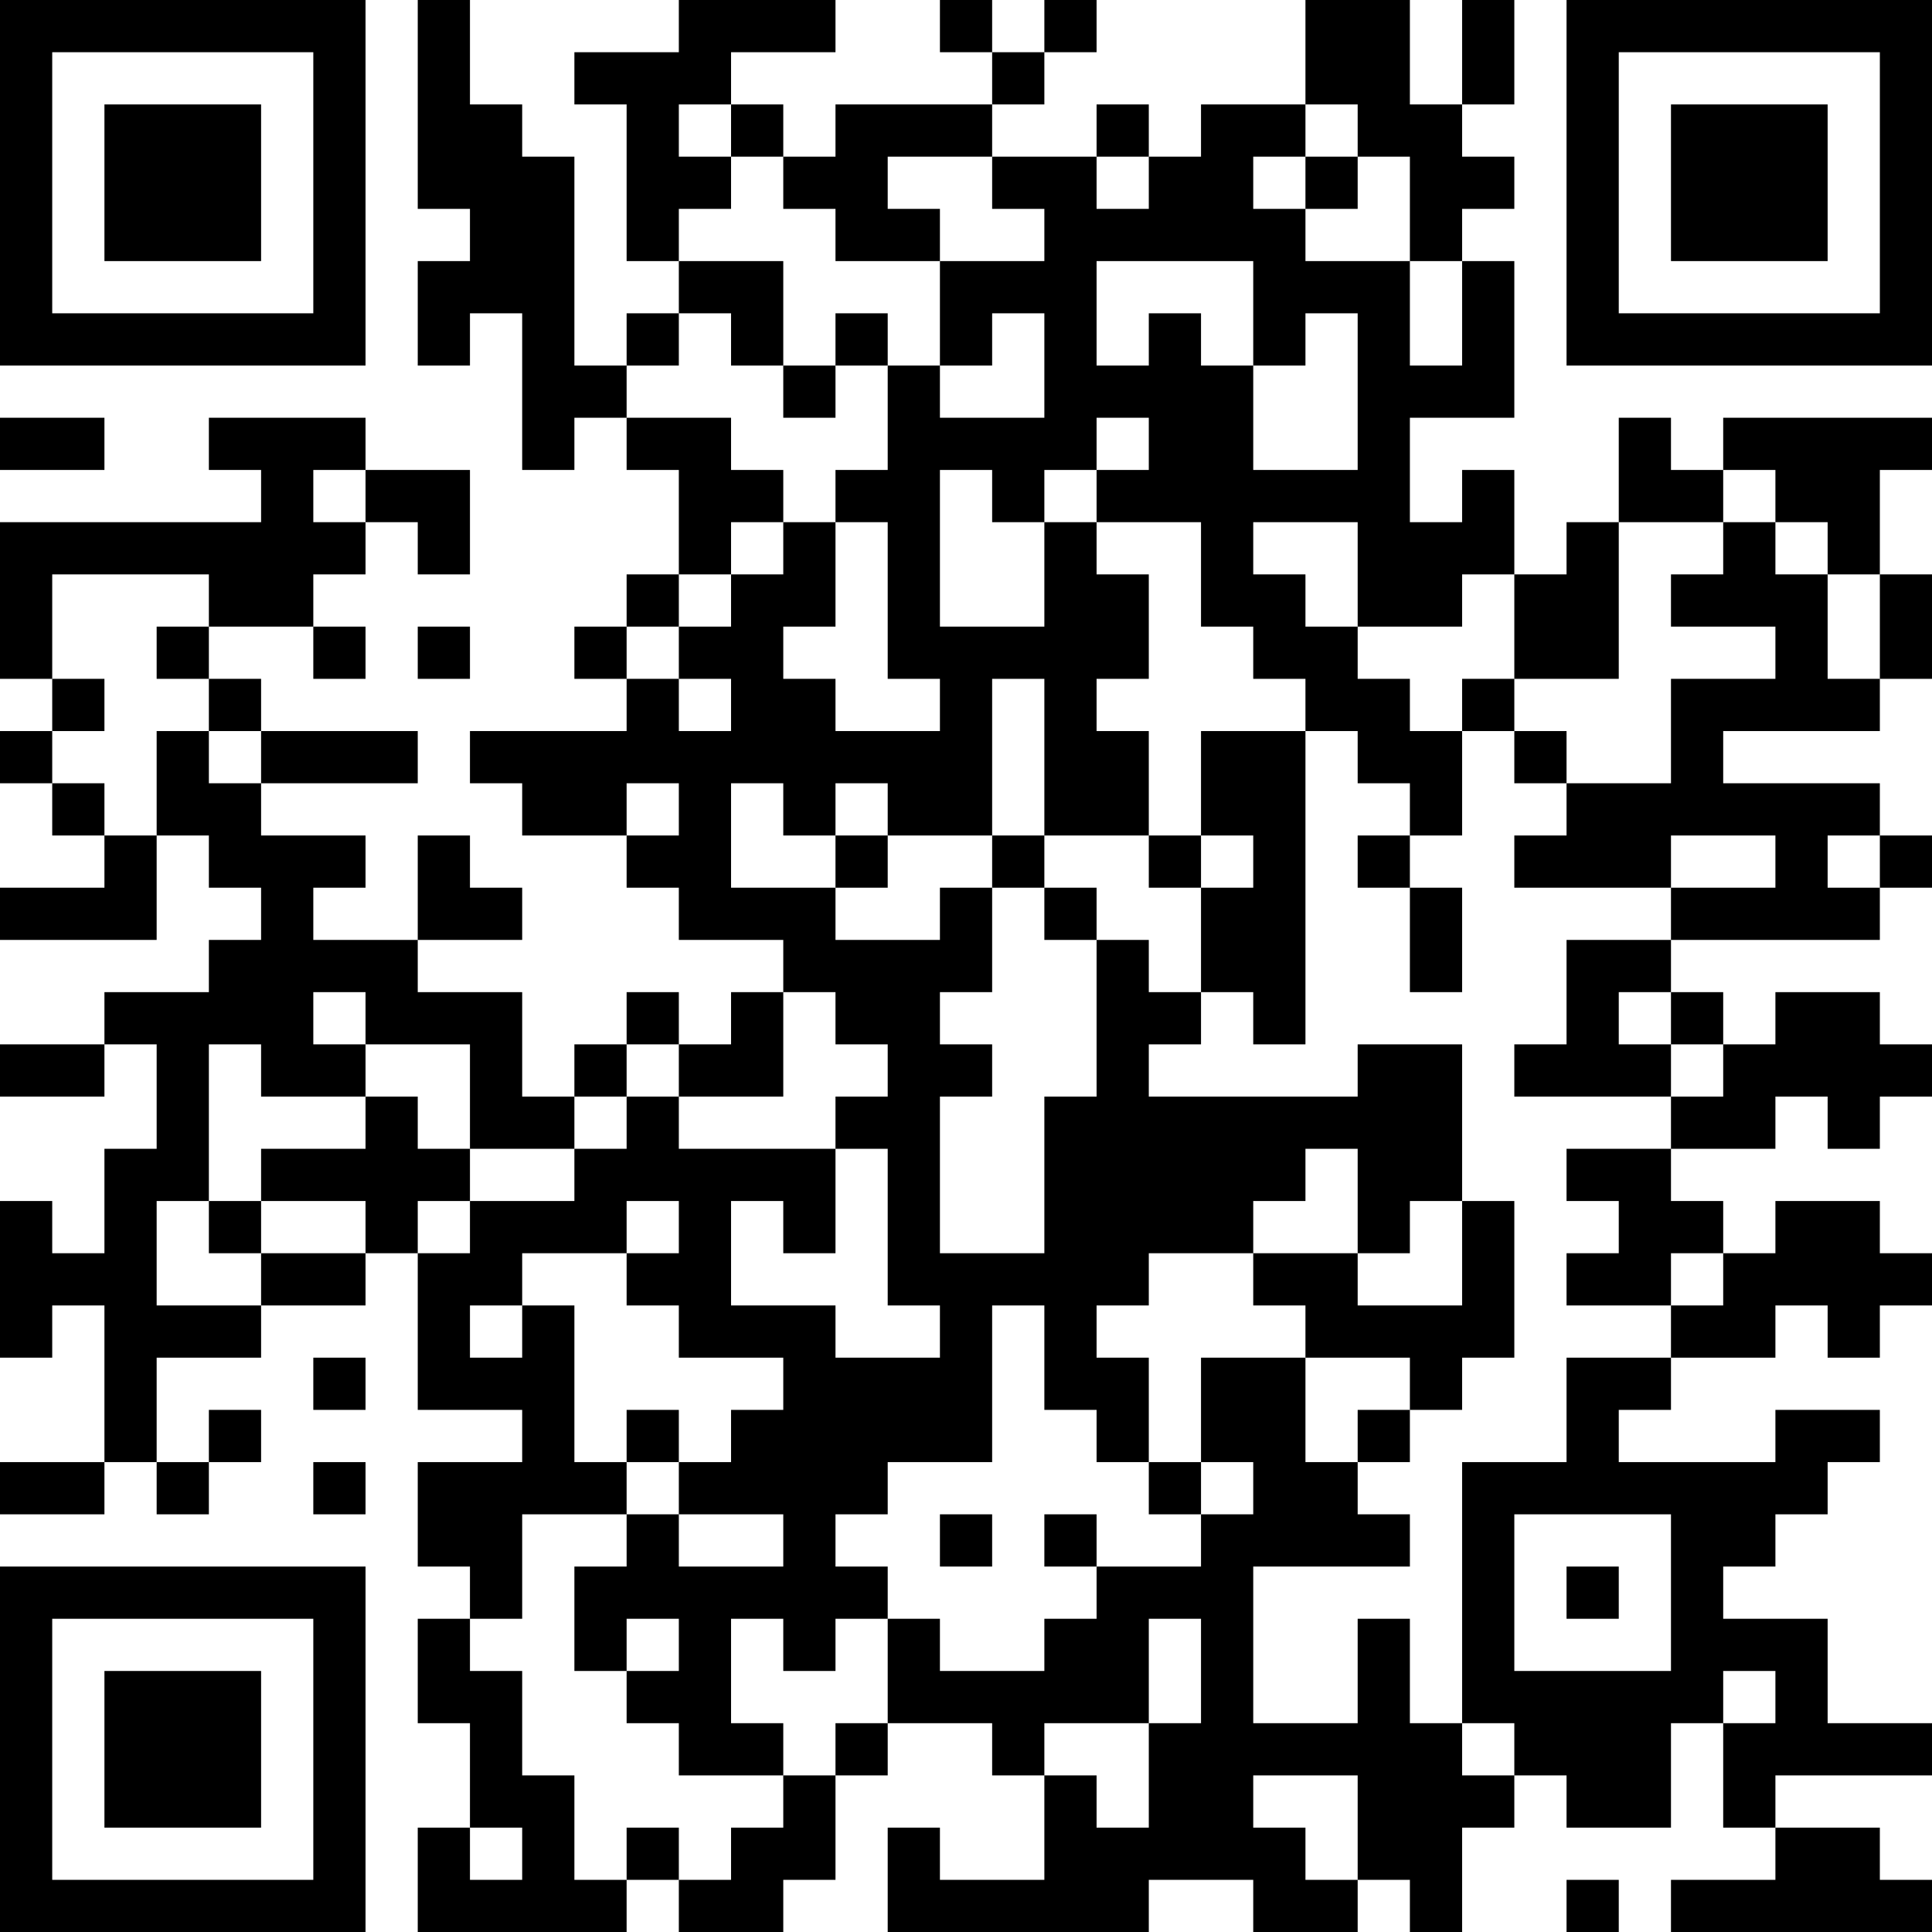 <?xml version="1.0" encoding="UTF-8"?>
<svg xmlns="http://www.w3.org/2000/svg" version="1.1" width="250" height="250" viewBox="0 0 250 250"><rect x="0" y="0" width="250" height="250" fill="#ffffff"/><g transform="scale(6.757)"><g transform="translate(0,0)"><path fill-rule="evenodd" d="M8 0L8 4L9 4L9 5L8 5L8 7L9 7L9 6L10 6L10 9L11 9L11 8L12 8L12 9L13 9L13 11L12 11L12 12L11 12L11 13L12 13L12 14L9 14L9 15L10 15L10 16L12 16L12 17L13 17L13 18L15 18L15 19L14 19L14 20L13 20L13 19L12 19L12 20L11 20L11 21L10 21L10 19L8 19L8 18L10 18L10 17L9 17L9 16L8 16L8 18L6 18L6 17L7 17L7 16L5 16L5 15L8 15L8 14L5 14L5 13L4 13L4 12L6 12L6 13L7 13L7 12L6 12L6 11L7 11L7 10L8 10L8 11L9 11L9 9L7 9L7 8L4 8L4 9L5 9L5 10L0 10L0 13L1 13L1 14L0 14L0 15L1 15L1 16L2 16L2 17L0 17L0 18L3 18L3 16L4 16L4 17L5 17L5 18L4 18L4 19L2 19L2 20L0 20L0 21L2 21L2 20L3 20L3 22L2 22L2 24L1 24L1 23L0 23L0 26L1 26L1 25L2 25L2 28L0 28L0 29L2 29L2 28L3 28L3 29L4 29L4 28L5 28L5 27L4 27L4 28L3 28L3 26L5 26L5 25L7 25L7 24L8 24L8 27L10 27L10 28L8 28L8 30L9 30L9 31L8 31L8 33L9 33L9 35L8 35L8 37L12 37L12 36L13 36L13 37L15 37L15 36L16 36L16 34L17 34L17 33L19 33L19 34L20 34L20 36L18 36L18 35L17 35L17 37L22 37L22 36L24 36L24 37L26 37L26 36L27 36L27 37L28 37L28 35L29 35L29 34L30 34L30 35L32 35L32 33L33 33L33 35L34 35L34 36L32 36L32 37L37 37L37 36L36 36L36 35L34 35L34 34L37 34L37 33L35 33L35 31L33 31L33 30L34 30L34 29L35 29L35 28L36 28L36 27L34 27L34 28L31 28L31 27L32 27L32 26L34 26L34 25L35 25L35 26L36 26L36 25L37 25L37 24L36 24L36 23L34 23L34 24L33 24L33 23L32 23L32 22L34 22L34 21L35 21L35 22L36 22L36 21L37 21L37 20L36 20L36 19L34 19L34 20L33 20L33 19L32 19L32 18L36 18L36 17L37 17L37 16L36 16L36 15L33 15L33 14L36 14L36 13L37 13L37 11L36 11L36 9L37 9L37 8L33 8L33 9L32 9L32 8L31 8L31 10L30 10L30 11L29 11L29 9L28 9L28 10L27 10L27 8L29 8L29 5L28 5L28 4L29 4L29 3L28 3L28 2L29 2L29 0L28 0L28 2L27 2L27 0L25 0L25 2L23 2L23 3L22 3L22 2L21 2L21 3L19 3L19 2L20 2L20 1L21 1L21 0L20 0L20 1L19 1L19 0L18 0L18 1L19 1L19 2L16 2L16 3L15 3L15 2L14 2L14 1L16 1L16 0L13 0L13 1L11 1L11 2L12 2L12 5L13 5L13 6L12 6L12 7L11 7L11 3L10 3L10 2L9 2L9 0ZM13 2L13 3L14 3L14 4L13 4L13 5L15 5L15 7L14 7L14 6L13 6L13 7L12 7L12 8L14 8L14 9L15 9L15 10L14 10L14 11L13 11L13 12L12 12L12 13L13 13L13 14L14 14L14 13L13 13L13 12L14 12L14 11L15 11L15 10L16 10L16 12L15 12L15 13L16 13L16 14L18 14L18 13L17 13L17 10L16 10L16 9L17 9L17 7L18 7L18 8L20 8L20 6L19 6L19 7L18 7L18 5L20 5L20 4L19 4L19 3L17 3L17 4L18 4L18 5L16 5L16 4L15 4L15 3L14 3L14 2ZM25 2L25 3L24 3L24 4L25 4L25 5L27 5L27 7L28 7L28 5L27 5L27 3L26 3L26 2ZM21 3L21 4L22 4L22 3ZM25 3L25 4L26 4L26 3ZM21 5L21 7L22 7L22 6L23 6L23 7L24 7L24 9L26 9L26 6L25 6L25 7L24 7L24 5ZM16 6L16 7L15 7L15 8L16 8L16 7L17 7L17 6ZM0 8L0 9L2 9L2 8ZM21 8L21 9L20 9L20 10L19 10L19 9L18 9L18 12L20 12L20 10L21 10L21 11L22 11L22 13L21 13L21 14L22 14L22 16L20 16L20 13L19 13L19 16L17 16L17 15L16 15L16 16L15 16L15 15L14 15L14 17L16 17L16 18L18 18L18 17L19 17L19 19L18 19L18 20L19 20L19 21L18 21L18 24L20 24L20 21L21 21L21 18L22 18L22 19L23 19L23 20L22 20L22 21L26 21L26 20L28 20L28 23L27 23L27 24L26 24L26 22L25 22L25 23L24 23L24 24L22 24L22 25L21 25L21 26L22 26L22 28L21 28L21 27L20 27L20 25L19 25L19 28L17 28L17 29L16 29L16 30L17 30L17 31L16 31L16 32L15 32L15 31L14 31L14 33L15 33L15 34L13 34L13 33L12 33L12 32L13 32L13 31L12 31L12 32L11 32L11 30L12 30L12 29L13 29L13 30L15 30L15 29L13 29L13 28L14 28L14 27L15 27L15 26L13 26L13 25L12 25L12 24L13 24L13 23L12 23L12 24L10 24L10 25L9 25L9 26L10 26L10 25L11 25L11 28L12 28L12 29L10 29L10 31L9 31L9 32L10 32L10 34L11 34L11 36L12 36L12 35L13 35L13 36L14 36L14 35L15 35L15 34L16 34L16 33L17 33L17 31L18 31L18 32L20 32L20 31L21 31L21 30L23 30L23 29L24 29L24 28L23 28L23 26L25 26L25 28L26 28L26 29L27 29L27 30L24 30L24 33L26 33L26 31L27 31L27 33L28 33L28 34L29 34L29 33L28 33L28 28L30 28L30 26L32 26L32 25L33 25L33 24L32 24L32 25L30 25L30 24L31 24L31 23L30 23L30 22L32 22L32 21L33 21L33 20L32 20L32 19L31 19L31 20L32 20L32 21L29 21L29 20L30 20L30 18L32 18L32 17L34 17L34 16L32 16L32 17L29 17L29 16L30 16L30 15L32 15L32 13L34 13L34 12L32 12L32 11L33 11L33 10L34 10L34 11L35 11L35 13L36 13L36 11L35 11L35 10L34 10L34 9L33 9L33 10L31 10L31 13L29 13L29 11L28 11L28 12L26 12L26 10L24 10L24 11L25 11L25 12L26 12L26 13L27 13L27 14L28 14L28 16L27 16L27 15L26 15L26 14L25 14L25 13L24 13L24 12L23 12L23 10L21 10L21 9L22 9L22 8ZM6 9L6 10L7 10L7 9ZM1 11L1 13L2 13L2 14L1 14L1 15L2 15L2 16L3 16L3 14L4 14L4 15L5 15L5 14L4 14L4 13L3 13L3 12L4 12L4 11ZM8 12L8 13L9 13L9 12ZM28 13L28 14L29 14L29 15L30 15L30 14L29 14L29 13ZM23 14L23 16L22 16L22 17L23 17L23 19L24 19L24 20L25 20L25 14ZM12 15L12 16L13 16L13 15ZM16 16L16 17L17 17L17 16ZM19 16L19 17L20 17L20 18L21 18L21 17L20 17L20 16ZM23 16L23 17L24 17L24 16ZM26 16L26 17L27 17L27 19L28 19L28 17L27 17L27 16ZM35 16L35 17L36 17L36 16ZM6 19L6 20L7 20L7 21L5 21L5 20L4 20L4 23L3 23L3 25L5 25L5 24L7 24L7 23L5 23L5 22L7 22L7 21L8 21L8 22L9 22L9 23L8 23L8 24L9 24L9 23L11 23L11 22L12 22L12 21L13 21L13 22L16 22L16 24L15 24L15 23L14 23L14 25L16 25L16 26L18 26L18 25L17 25L17 22L16 22L16 21L17 21L17 20L16 20L16 19L15 19L15 21L13 21L13 20L12 20L12 21L11 21L11 22L9 22L9 20L7 20L7 19ZM4 23L4 24L5 24L5 23ZM28 23L28 25L26 25L26 24L24 24L24 25L25 25L25 26L27 26L27 27L26 27L26 28L27 28L27 27L28 27L28 26L29 26L29 23ZM6 26L6 27L7 27L7 26ZM12 27L12 28L13 28L13 27ZM6 28L6 29L7 29L7 28ZM22 28L22 29L23 29L23 28ZM18 29L18 30L19 30L19 29ZM20 29L20 30L21 30L21 29ZM29 29L29 32L32 32L32 29ZM30 30L30 31L31 31L31 30ZM22 31L22 33L20 33L20 34L21 34L21 35L22 35L22 33L23 33L23 31ZM33 32L33 33L34 33L34 32ZM24 34L24 35L25 35L25 36L26 36L26 34ZM9 35L9 36L10 36L10 35ZM30 36L30 37L31 37L31 36ZM0 0L0 7L7 7L7 0ZM1 1L1 6L6 6L6 1ZM2 2L2 5L5 5L5 2ZM30 0L30 7L37 7L37 0ZM31 1L31 6L36 6L36 1ZM32 2L32 5L35 5L35 2ZM0 30L0 37L7 37L7 30ZM1 31L1 36L6 36L6 31ZM2 32L2 35L5 35L5 32Z" fill="#000000"/></g></g></svg>
